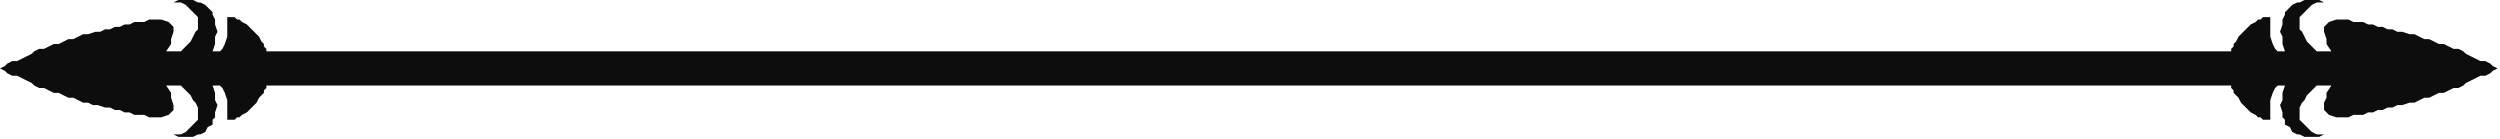 <?xml version="1.0" encoding="UTF-8" standalone="no"?>
<svg
   xmlns:dc="http://purl.org/dc/elements/1.1/"
   xmlns:cc="http://creativecommons.org/ns#"
   xmlns:rdf="http://www.w3.org/1999/02/22-rdf-syntax-ns#"
   xmlns:svg="http://www.w3.org/2000/svg"
   xmlns="http://www.w3.org/2000/svg"
   xmlns:sodipodi="http://sodipodi.sourceforge.net/DTD/sodipodi-0.dtd"
   xmlns:inkscape="http://www.inkscape.org/namespaces/inkscape"
   version="1.0"
   width="270.669mm"
   height="15.081mm"
   id="svg7"
   sodipodi:docname="BDRTN044.WMF">
  <sodipodi:namedview
     pagecolor="#ffffff"
     bordercolor="#666666"
     borderopacity="1"
     objecttolerance="10"
     gridtolerance="10"
     guidetolerance="10"
     inkscape:pageopacity="0"
     inkscape:pageshadow="2"
     inkscape:window-width="640"
     inkscape:window-height="480"
     id="namedview9" />
  <defs
     id="defs3">
    <pattern
       id="WMFhbasepattern"
       patternUnits="userSpaceOnUse"
       width="6"
       height="6"
       x="0"
       y="0" />
  </defs>
  <path
     style="fill:#0e0d0d;fill-rule:evenodd;fill-opacity:1;stroke:none;"
     d="  M 109,35   L 109,36   L 108,37   L 108,38   L 107,39   L 106,40   L 105,42   L 104,43   L 103,44   L 102,45   L 101,46   L 99,47   L 98,48   L 97,48   L 96,49   L 95,49   L 94,49   L 93,49   L 93,47   L 93,45   L 93,43   L 93,41   L 92,38   L 91,36   L 90,35   L 87,35   L 88,38   L 88,41   L 89,43   L 88,46   L 88,48   L 87,49   L 87,51   L 85,52   L 84,54   L 82,55   L 81,55   L 79,56   L 77,56   L 75,56   L 73,56   L 71,55   L 73,55   L 74,55   L 76,54   L 77,53   L 78,52   L 79,51   L 80,50   L 81,49   L 81,47   L 81,46   L 81,44   L 80,42   L 79,41   L 78,39   L 76,37   L 74,35   L 73,35   L 73,35   L 72,35   L 71,35   L 71,35   L 70,35   L 69,35   L 68,35   L 70,38   L 70,40   L 71,43   L 71,45   L 70,46   L 69,47   L 66,48   L 63,48   L 61,48   L 59,47   L 57,47   L 55,47   L 53,46   L 51,46   L 49,45   L 47,45   L 45,44   L 43,44   L 40,43   L 38,43   L 36,42   L 34,42   L 32,41   L 30,40   L 28,40   L 26,39   L 24,38   L 22,38   L 20,37   L 18,36   L 16,36   L 14,35   L 13,34   L 11,33   L 9,32   L 7,31   L 5,31   L 3,30   L 2,29   L 0,28   L 2,27   L 3,26   L 5,25   L 7,25   L 9,24   L 11,23   L 13,22   L 14,21   L 16,20   L 18,20   L 20,19   L 22,18   L 24,18   L 26,17   L 28,16   L 30,16   L 32,15   L 34,14   L 36,14   L 39,13   L 41,13   L 43,12   L 45,12   L 47,11   L 49,11   L 51,10   L 53,10   L 55,9   L 57,9   L 59,9   L 61,8   L 63,8   L 66,8   L 69,9   L 70,10   L 71,11   L 71,13   L 70,16   L 70,18   L 68,21   L 69,21   L 70,21   L 71,21   L 71,21   L 72,21   L 73,21   L 73,21   L 74,21   L 76,19   L 78,17   L 79,15   L 80,13   L 81,12   L 81,10   L 81,9   L 81,7   L 80,6   L 79,5   L 78,4   L 77,3   L 76,2   L 74,1   L 73,1   L 71,1   L 73,0   L 75,0   L 77,0   L 79,0   L 81,1   L 82,1   L 84,2   L 85,3   L 87,5   L 87,6   L 88,8   L 88,10   L 89,13   L 88,15   L 88,18   L 87,21   L 90,21   L 91,20   L 92,18   L 93,15   L 93,13   L 93,11   L 93,9   L 93,7   L 94,7   L 95,7   L 96,7   L 97,8   L 98,8   L 99,9   L 101,10   L 102,11   L 103,12   L 104,13   L 105,14   L 106,15   L 107,17   L 108,18   L 108,19   L 109,20   L 109,21   L 122,21   L 138,21   L 155,21   L 175,21   L 196,21   L 219,21   L 244,21   L 270,21   L 298,21   L 326,21   L 356,21   L 386,21   L 416,21   L 448,21   L 479,21   L 511,21   L 543,21   L 574,21   L 606,21   L 636,21   L 666,21   L 696,21   L 724,21   L 752,21   L 778,21   L 803,21   L 826,21   L 847,21   L 867,21   L 884,21   L 900,21   L 913,21   L 913,20   L 914,19   L 914,18   L 915,17   L 916,15   L 917,14   L 918,13   L 919,12   L 920,11   L 921,10   L 923,9   L 924,8   L 925,8   L 926,7   L 927,7   L 928,7   L 929,7   L 929,9   L 929,11   L 929,13   L 929,15   L 930,18   L 931,20   L 932,21   L 935,21   L 934,18   L 934,15   L 933,13   L 934,10   L 934,8   L 935,6   L 935,5   L 937,3   L 938,2   L 940,1   L 941,1   L 943,0   L 945,0   L 947,0   L 949,0   L 951,1   L 949,1   L 948,1   L 946,2   L 945,3   L 944,4   L 943,5   L 942,6   L 941,7   L 941,9   L 941,10   L 941,12   L 942,13   L 943,15   L 944,17   L 946,19   L 948,21   L 949,21   L 949,21   L 950,21   L 951,21   L 951,21   L 952,21   L 953,21   L 954,21   L 952,18   L 952,16   L 951,13   L 951,11   L 952,10   L 953,9   L 956,8   L 959,8   L 961,8   L 963,9   L 965,9   L 967,9   L 969,10   L 971,10   L 973,11   L 975,11   L 977,12   L 979,12   L 981,13   L 983,13   L 986,14   L 988,14   L 990,15   L 992,16   L 994,16   L 996,17   L 998,18   L 1000,18   L 1002,19   L 1004,20   L 1006,20   L 1008,21   L 1009,22   L 1011,23   L 1013,24   L 1015,25   L 1017,25   L 1019,26   L 1020,27   L 1022,28   L 1020,29   L 1019,30   L 1017,31   L 1015,31   L 1013,32   L 1011,33   L 1009,34   L 1008,35   L 1006,36   L 1004,36   L 1002,37   L 1000,38   L 998,38   L 996,39   L 994,40   L 992,40   L 990,41   L 988,42   L 986,42   L 983,43   L 981,43   L 979,44   L 977,44   L 975,45   L 973,45   L 971,46   L 969,46   L 967,47   L 965,47   L 963,47   L 961,48   L 959,48   L 956,48   L 953,47   L 952,46   L 951,45   L 951,42   L 952,40   L 952,38   L 954,35   L 953,35   L 952,35   L 951,35   L 951,35   L 950,35   L 949,35   L 949,35   L 948,35   L 946,37   L 944,39   L 943,41   L 942,42   L 941,44   L 941,46   L 941,47   L 941,49   L 942,50   L 943,51   L 944,52   L 945,53   L 946,54   L 948,55   L 949,55   L 951,55   L 949,56   L 947,56   L 945,56   L 943,56   L 941,55   L 940,55   L 938,54   L 937,52   L 935,51   L 935,49   L 934,48   L 934,46   L 933,43   L 934,41   L 934,38   L 935,35   L 932,35   L 931,36   L 930,38   L 929,41   L 929,43   L 929,45   L 929,47   L 929,49   L 928,49   L 927,49   L 926,49   L 925,48   L 924,48   L 923,47   L 921,46   L 920,45   L 919,44   L 918,43   L 917,42   L 916,40   L 915,39   L 914,38   L 914,37   L 913,36   L 913,35   L 900,35   L 884,35   L 867,35   L 847,35   L 826,35   L 803,35   L 778,35   L 752,35   L 724,35   L 696,35   L 666,35   L 636,35   L 606,35   L 574,35   L 543,35   L 511,35   L 479,35   L 448,35   L 416,35   L 386,35   L 356,35   L 326,35   L 298,35   L 270,35   L 244,35   L 219,35   L 196,35   L 175,35   L 155,35   L 138,35   L 122,35   L 109,35  z "
     id="path5" />
</svg>
